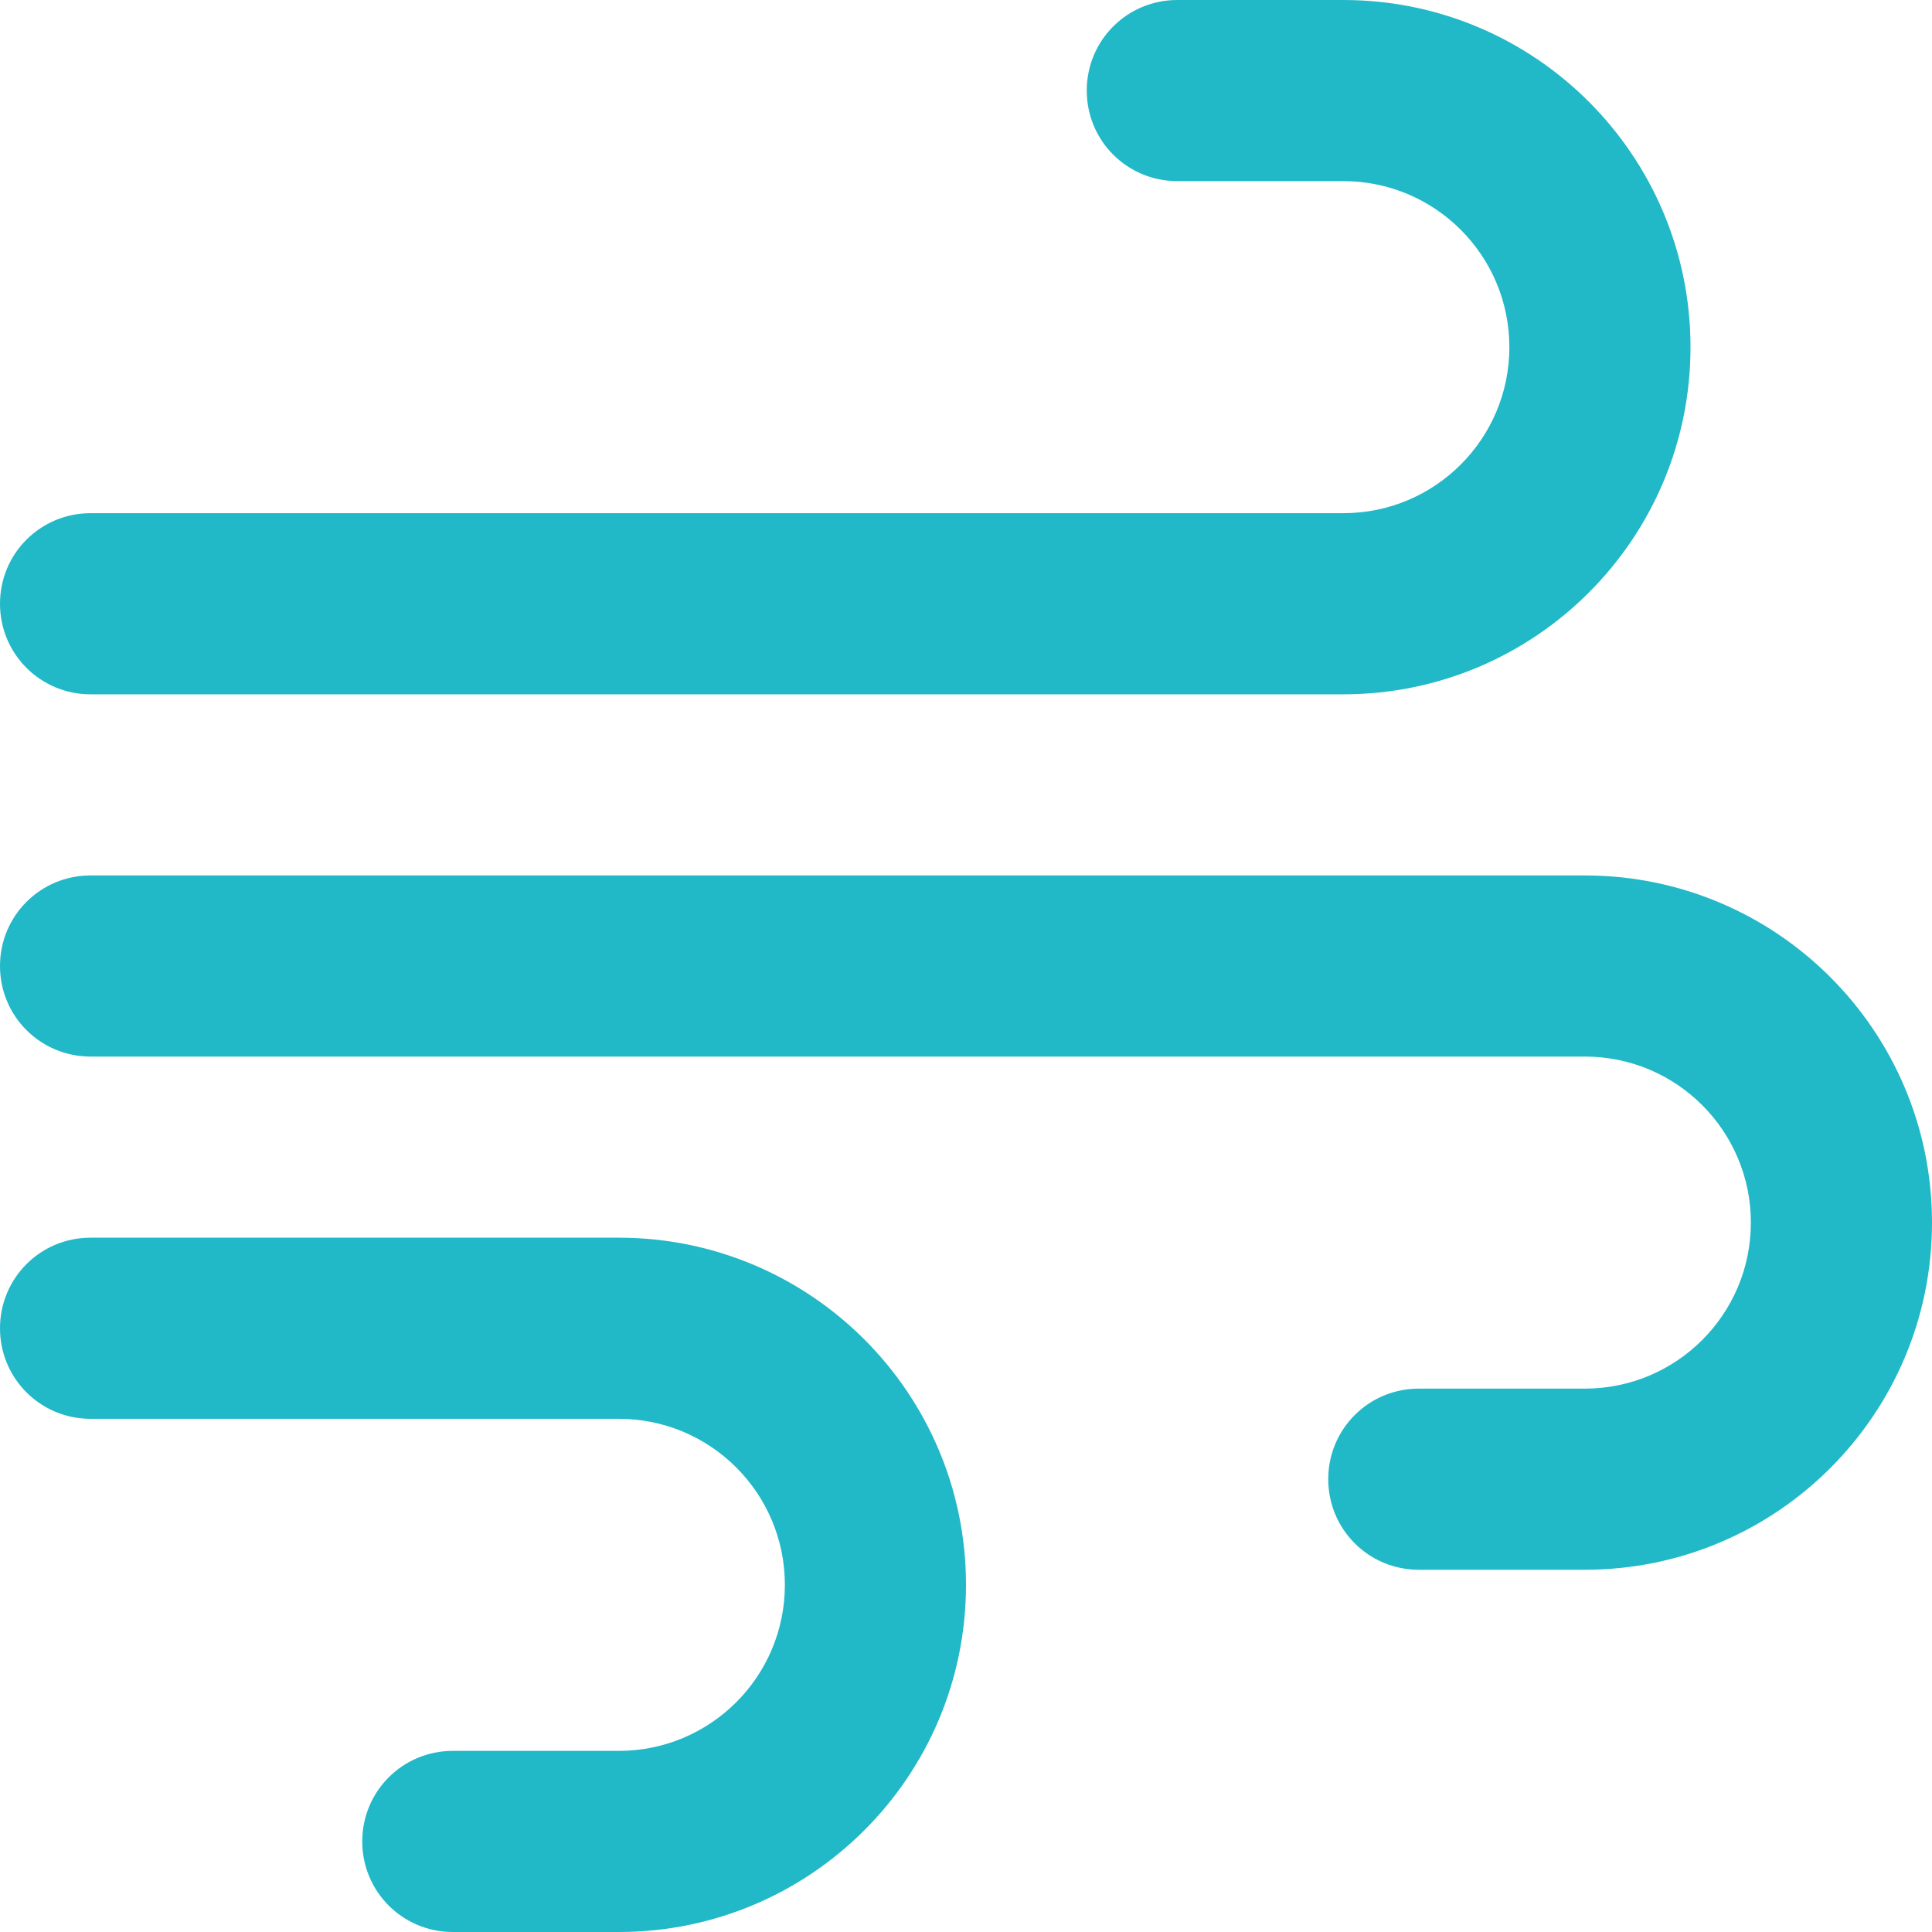 <svg width="512" height="512" viewBox="0 0 512 512" fill="none" xmlns="http://www.w3.org/2000/svg">
<g clip-path="url(#clip0_64_12)">
<path d="M288 24C288 37.3 298.7 48 312 48H356C380.3 48 400 67.7 400 92C400 116.3 380.3 136 356 136H24C10.7 136 0 146.7 0 160C0 173.3 10.7 184 24 184H356C406.8 184 448 142.8 448 92C448 41.2 406.8 0 356 0H312C298.7 0 288 10.7 288 24ZM352 392C352 405.3 362.7 416 376 416H420C470.8 416 512 374.8 512 324C512 273.2 470.8 232 420 232H24C10.7 232 0 242.7 0 256C0 269.3 10.7 280 24 280H420C444.3 280 464 299.7 464 324C464 348.3 444.3 368 420 368H376C362.7 368 352 378.7 352 392ZM120 512H164C214.8 512 256 470.8 256 420C256 369.2 214.8 328 164 328H24C10.7 328 0 338.7 0 352C0 365.3 10.7 376 24 376H164C188.3 376 208 395.7 208 420C208 444.3 188.3 464 164 464H120C106.7 464 96 474.7 96 488C96 501.3 106.7 512 120 512Z" fill="#21B8C7"/>
</g>
<defs>
<clipPath id="clip0_64_12">
<rect width="512" height="512" fill="white"/>
</clipPath>
</defs>
</svg>

